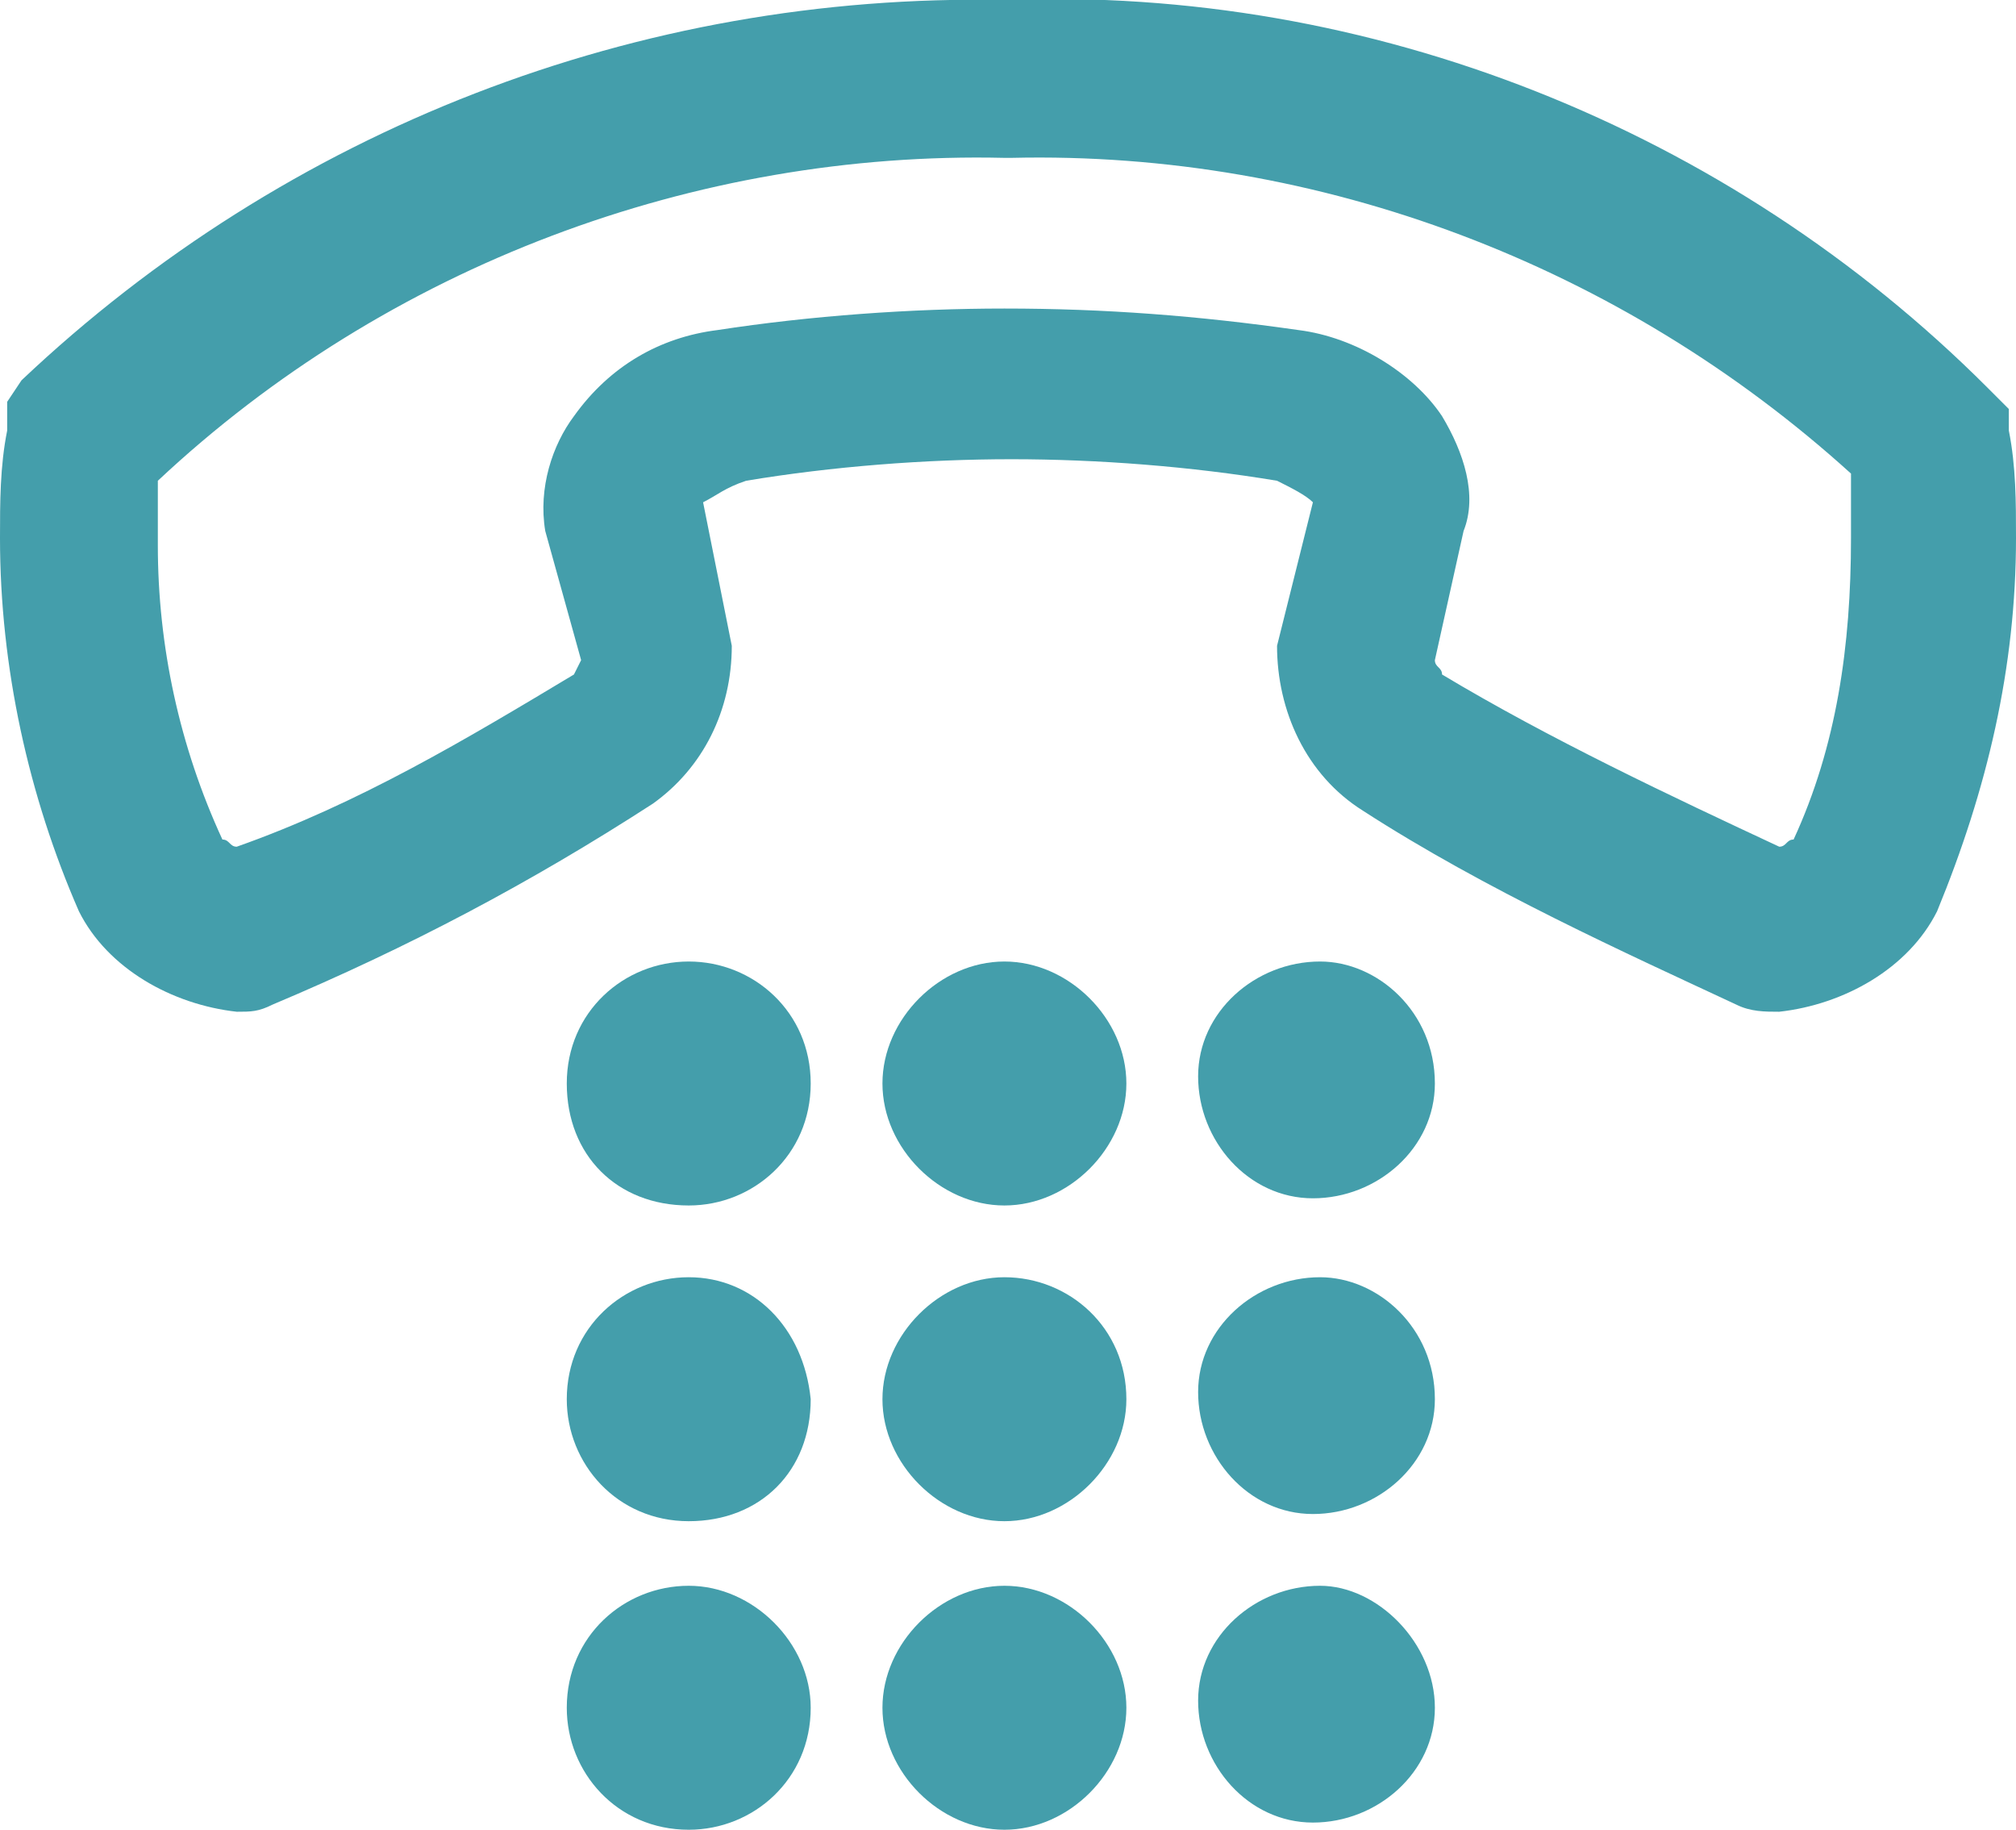 <?xml version="1.0" encoding="utf-8"?>
<!-- Generator: Adobe Illustrator 26.2.1, SVG Export Plug-In . SVG Version: 6.00 Build 0)  -->
<svg version="1.1" id="レイヤー_1" xmlns="http://www.w3.org/2000/svg" xmlns:xlink="http://www.w3.org/1999/xlink" x="0px"
	 y="0px" viewBox="0 0 28.1 25.5" style="enable-background:new 0 0 28.1 25.5;" xml:space="preserve">
<style type="text/css">
	.st0{fill:#449EAB;}
</style>
<g id="レイヤー_2_00000127025042020453509310000012783647335220738234_">
	<g id="Contents">
		<path class="st0" d="M24.8,14.1c-0.2,0-0.4,0-0.6-0.1c-1.5-0.7-3.5-1.6-5.2-2.7c-0.8-0.5-1.2-1.4-1.2-2.3l0.5-2
			c-0.1-0.1-0.3-0.2-0.5-0.3c-1.2-0.2-2.5-0.3-3.7-0.3c-1.2,0-2.5,0.1-3.7,0.3C10.1,6.8,10,6.9,9.8,7l0.4,2c0,0.9-0.4,1.7-1.1,2.2
			c-1.7,1.1-3.4,2-5.3,2.8c-0.2,0.1-0.3,0.1-0.5,0.1c-0.9-0.1-1.8-0.6-2.2-1.4C0.4,11.1,0,9.3,0,7.5C0,7,0,6.5,0.1,6V5.6l0.2-0.3
			C4,1.8,8.9-0.1,14,0c5.1-0.2,10.1,1.8,13.7,5.4L28,5.7V6c0.1,0.5,0.1,1,0.1,1.5c0,1.8-0.4,3.5-1.1,5.2
			C26.6,13.5,25.7,14,24.8,14.1L24.8,14.1z M3.1,11.7c0.1,0,0.1,0.1,0.2,0.1c1.7-0.6,3.2-1.5,4.7-2.4l0.1-0.2L7.6,7.4
			C7.5,6.8,7.7,6.2,8,5.8c0.5-0.7,1.2-1.1,2-1.2c1.3-0.2,2.7-0.3,4-0.3c1.4,0,2.7,0.1,4.1,0.3c0.8,0.1,1.6,0.6,2,1.2
			c0.3,0.5,0.5,1.1,0.3,1.6L20,9.2c0,0.1,0.1,0.1,0.1,0.2c1.5,0.9,3.2,1.7,4.7,2.4c0.1,0,0.1-0.1,0.2-0.1c0.6-1.3,0.8-2.7,0.8-4.2
			c0-0.3,0-0.6,0-0.9c-3.2-2.9-7.4-4.5-11.7-4.4H14C9.7,2.1,5.4,3.7,2.2,6.7c0,0.3,0,0.6,0,0.9C2.2,9,2.5,10.4,3.1,11.7L3.1,11.7z"
			/>
		<path class="st0" d="M9.6,13.4c-0.9,0-1.7,0.7-1.7,1.7s0.7,1.7,1.7,1.7c0.9,0,1.7-0.7,1.7-1.7c0,0,0,0,0,0
			C11.3,14.1,10.5,13.4,9.6,13.4z"/>
		<path class="st0" d="M14,13.4c-0.9,0-1.7,0.8-1.7,1.7s0.8,1.7,1.7,1.7s1.7-0.8,1.7-1.7S14.9,13.4,14,13.4C14,13.4,14,13.4,14,13.4
			z"/>
		<path class="st0" d="M18.4,13.4c-0.9,0-1.7,0.7-1.7,1.6s0.7,1.7,1.6,1.7S20,16,20,15.1c0,0,0,0,0,0C20,14.1,19.2,13.4,18.4,13.4
			L18.4,13.4L18.4,13.4z"/>
		<path class="st0" d="M9.6,17.8c-0.9,0-1.7,0.7-1.7,1.7c0,0.9,0.7,1.7,1.7,1.7s1.7-0.7,1.7-1.7c0,0,0,0,0,0
			C11.2,18.5,10.5,17.8,9.6,17.8z"/>
		<path class="st0" d="M14,17.8c-0.9,0-1.7,0.8-1.7,1.7c0,0.9,0.8,1.7,1.7,1.7c0.9,0,1.7-0.8,1.7-1.7c0,0,0,0,0,0
			C15.7,18.5,14.9,17.8,14,17.8C14,17.8,14,17.8,14,17.8z"/>
		<path class="st0" d="M18.4,17.8c-0.9,0-1.7,0.7-1.7,1.6c0,0.9,0.7,1.7,1.6,1.7c0.9,0,1.7-0.7,1.7-1.6c0,0,0,0,0,0
			C20,18.5,19.2,17.8,18.4,17.8L18.4,17.8z"/>
		<path class="st0" d="M9.6,22.1c-0.9,0-1.7,0.7-1.7,1.7c0,0.9,0.7,1.7,1.7,1.7c0.9,0,1.7-0.7,1.7-1.7c0,0,0,0,0,0
			C11.3,22.9,10.5,22.1,9.6,22.1z"/>
		<path class="st0" d="M14,22.1c-0.9,0-1.7,0.8-1.7,1.7c0,0.9,0.8,1.7,1.7,1.7s1.7-0.8,1.7-1.7C15.7,22.9,14.9,22.1,14,22.1
			C14,22.1,14,22.1,14,22.1z"/>
		<path class="st0" d="M18.4,22.1c-0.9,0-1.7,0.7-1.7,1.6s0.7,1.7,1.6,1.7s1.7-0.7,1.7-1.6c0,0,0,0,0,0C20,22.9,19.2,22.1,18.4,22.1
			L18.4,22.1L18.4,22.1z"/>
	</g>
</g>
</svg>
